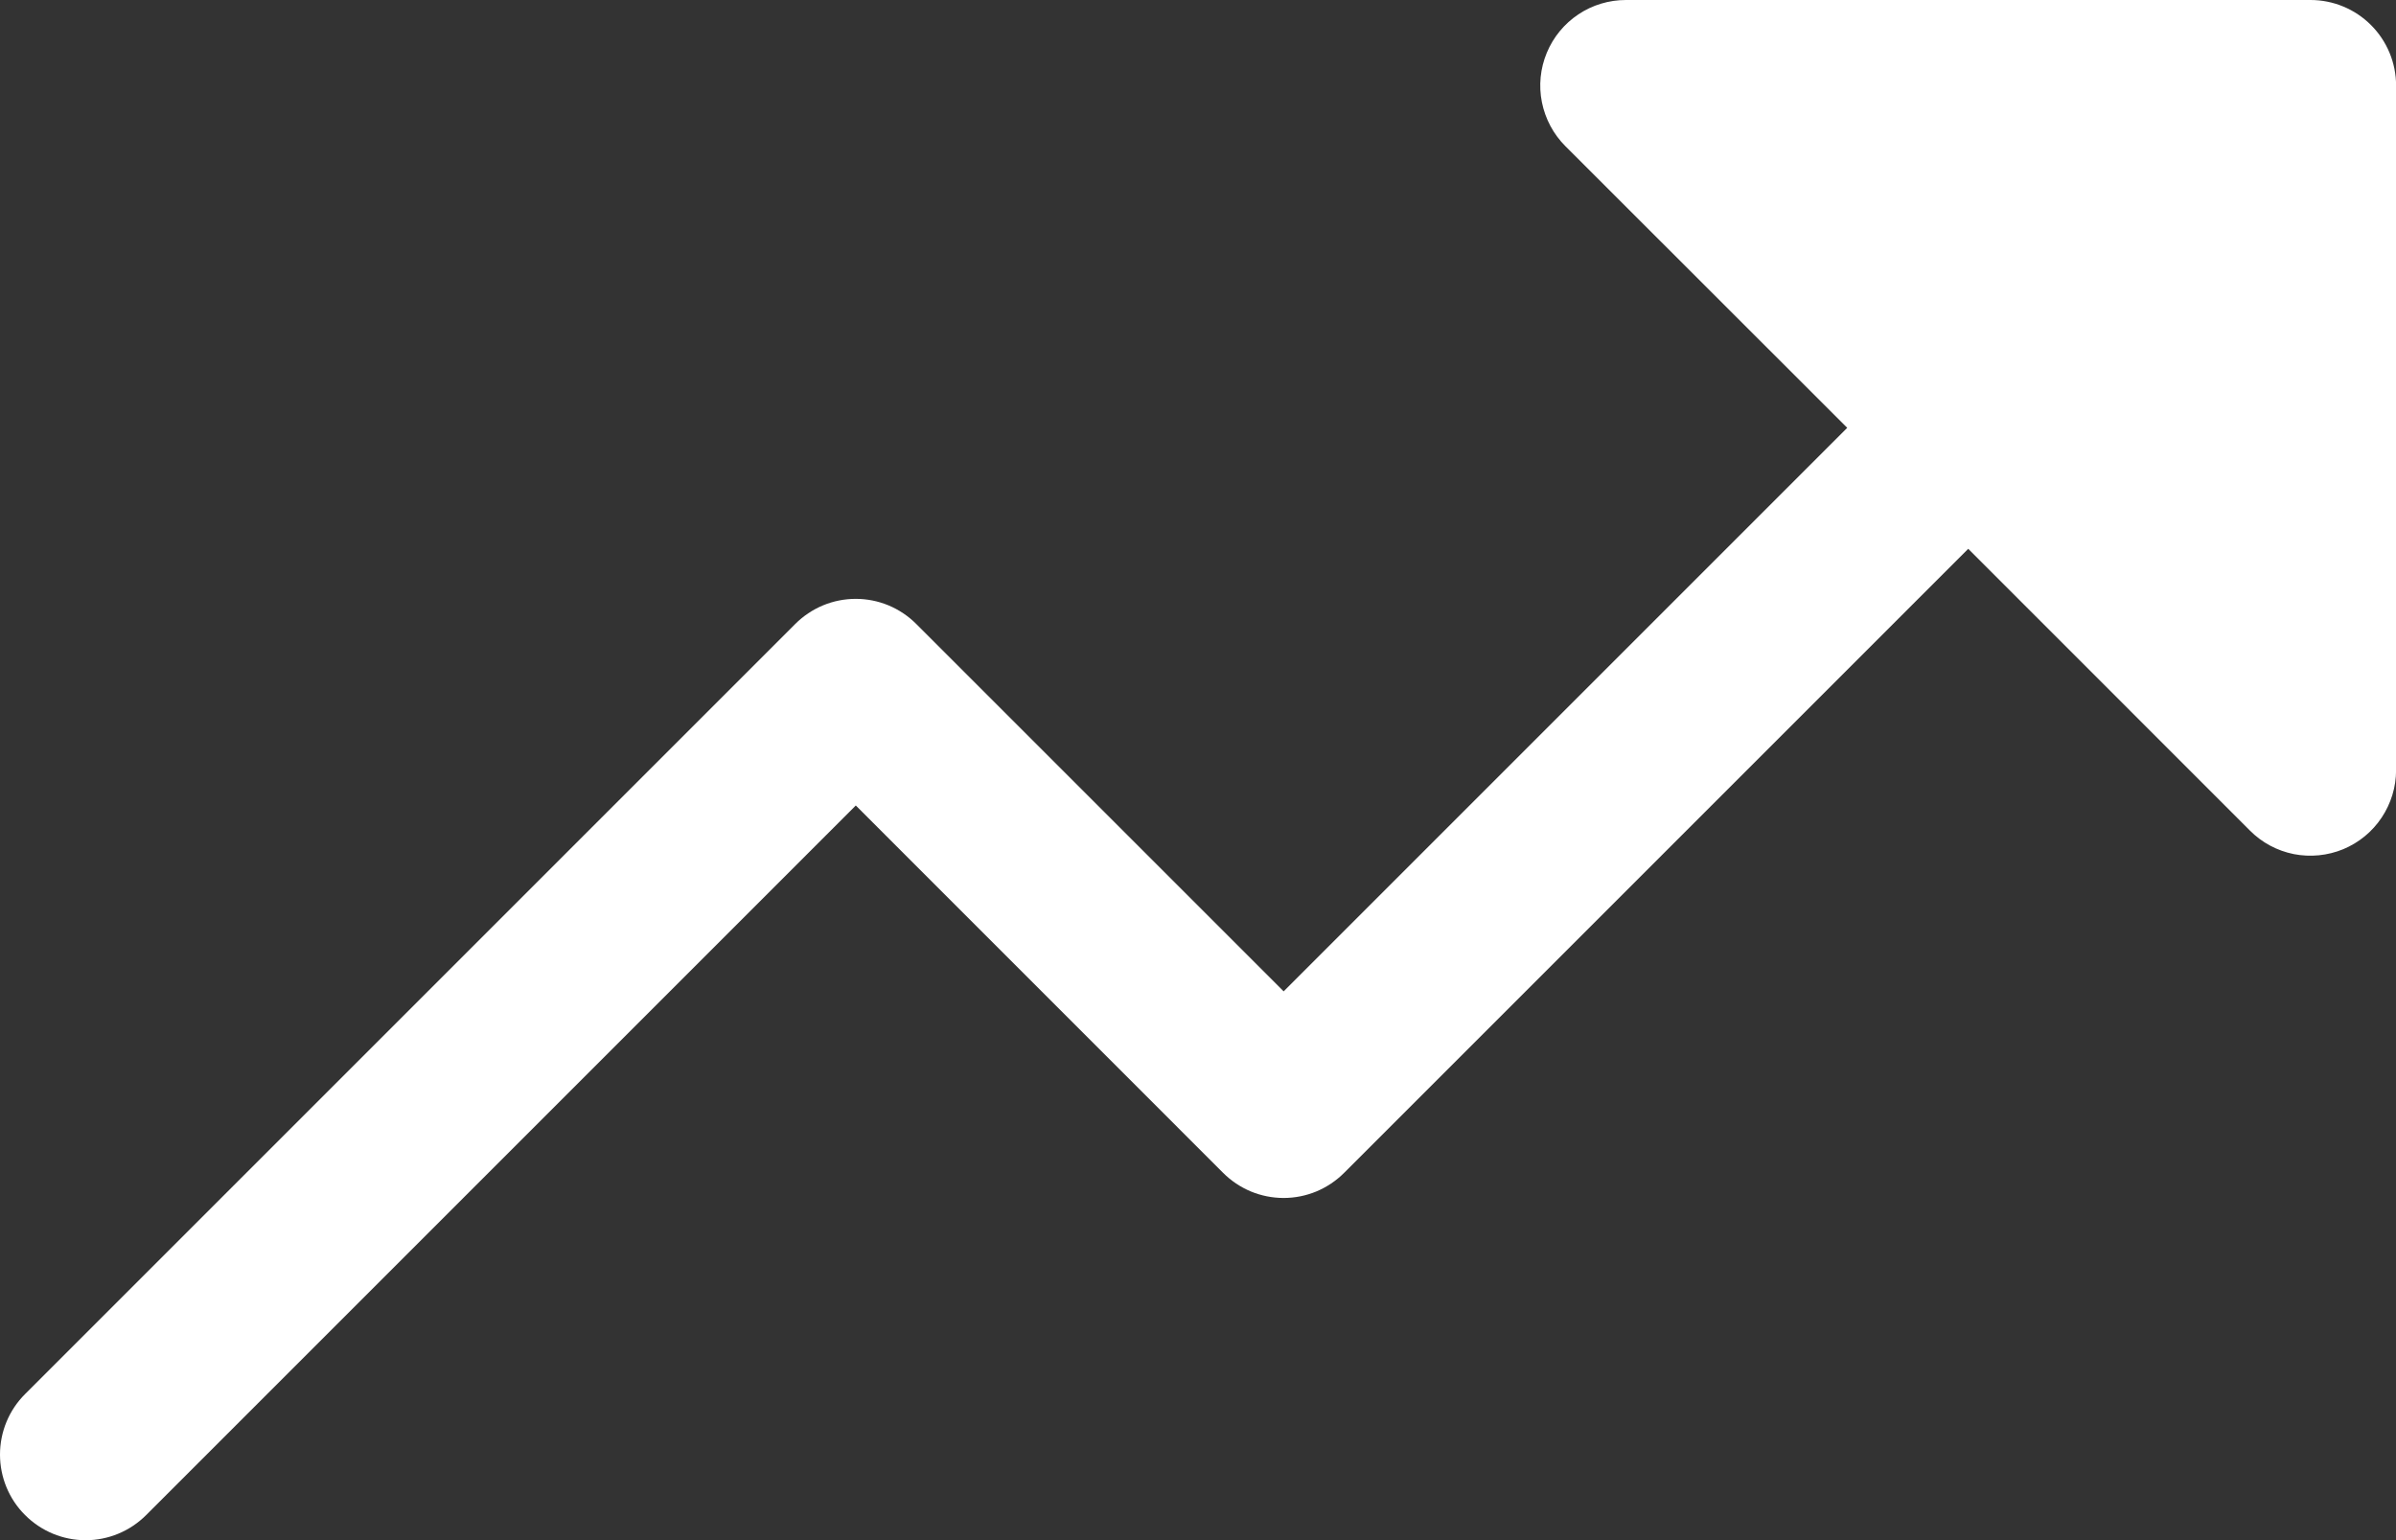 <svg width="28" height="18" viewBox="0 0 28 18" fill="none" xmlns="http://www.w3.org/2000/svg">
<rect x="0" y="0" width="28" height="18" fill="#333333" stroke="none"/>
<g clip-path="url(#clip0_2169_837)">
<path d="M28.001 1V9C28.001 9.198 27.942 9.391 27.832 9.556C27.722 9.721 27.566 9.849 27.383 9.925C27.201 10 26.999 10.02 26.805 9.982C26.611 9.943 26.433 9.848 26.293 9.707L23.001 6.414L15.708 13.707C15.615 13.8 15.505 13.874 15.383 13.925C15.262 13.975 15.132 14.001 15.001 14.001C14.869 14.001 14.739 13.975 14.618 13.925C14.496 13.874 14.386 13.8 14.293 13.707L10.001 9.414L1.708 17.707C1.52 17.895 1.266 18.001 1.001 18.001C0.735 18.001 0.481 17.895 0.293 17.707C0.105 17.52 0 17.265 0 17C0 16.735 0.105 16.48 0.293 16.293L9.293 7.293C9.386 7.2 9.496 7.126 9.618 7.075C9.739 7.025 9.869 6.999 10.001 6.999C10.132 6.999 10.262 7.025 10.383 7.075C10.505 7.126 10.615 7.2 10.708 7.293L15.001 11.586L21.587 5L18.293 1.708C18.153 1.568 18.058 1.389 18.019 1.195C17.98 1.001 18 0.8 18.076 0.617C18.152 0.434 18.28 0.278 18.445 0.168C18.609 0.058 18.803 -0 19.001 3.09801e-07H27.001C27.266 3.09801e-07 27.52 0.105 27.708 0.293C27.895 0.48 28.001 0.735 28.001 1Z" fill="white"/>
</g>
<defs>
<clipPath id="clip0_2169_837">
<rect width="28.001" height="18.001" fill="white"/>
</clipPath>
</defs>
</svg>
